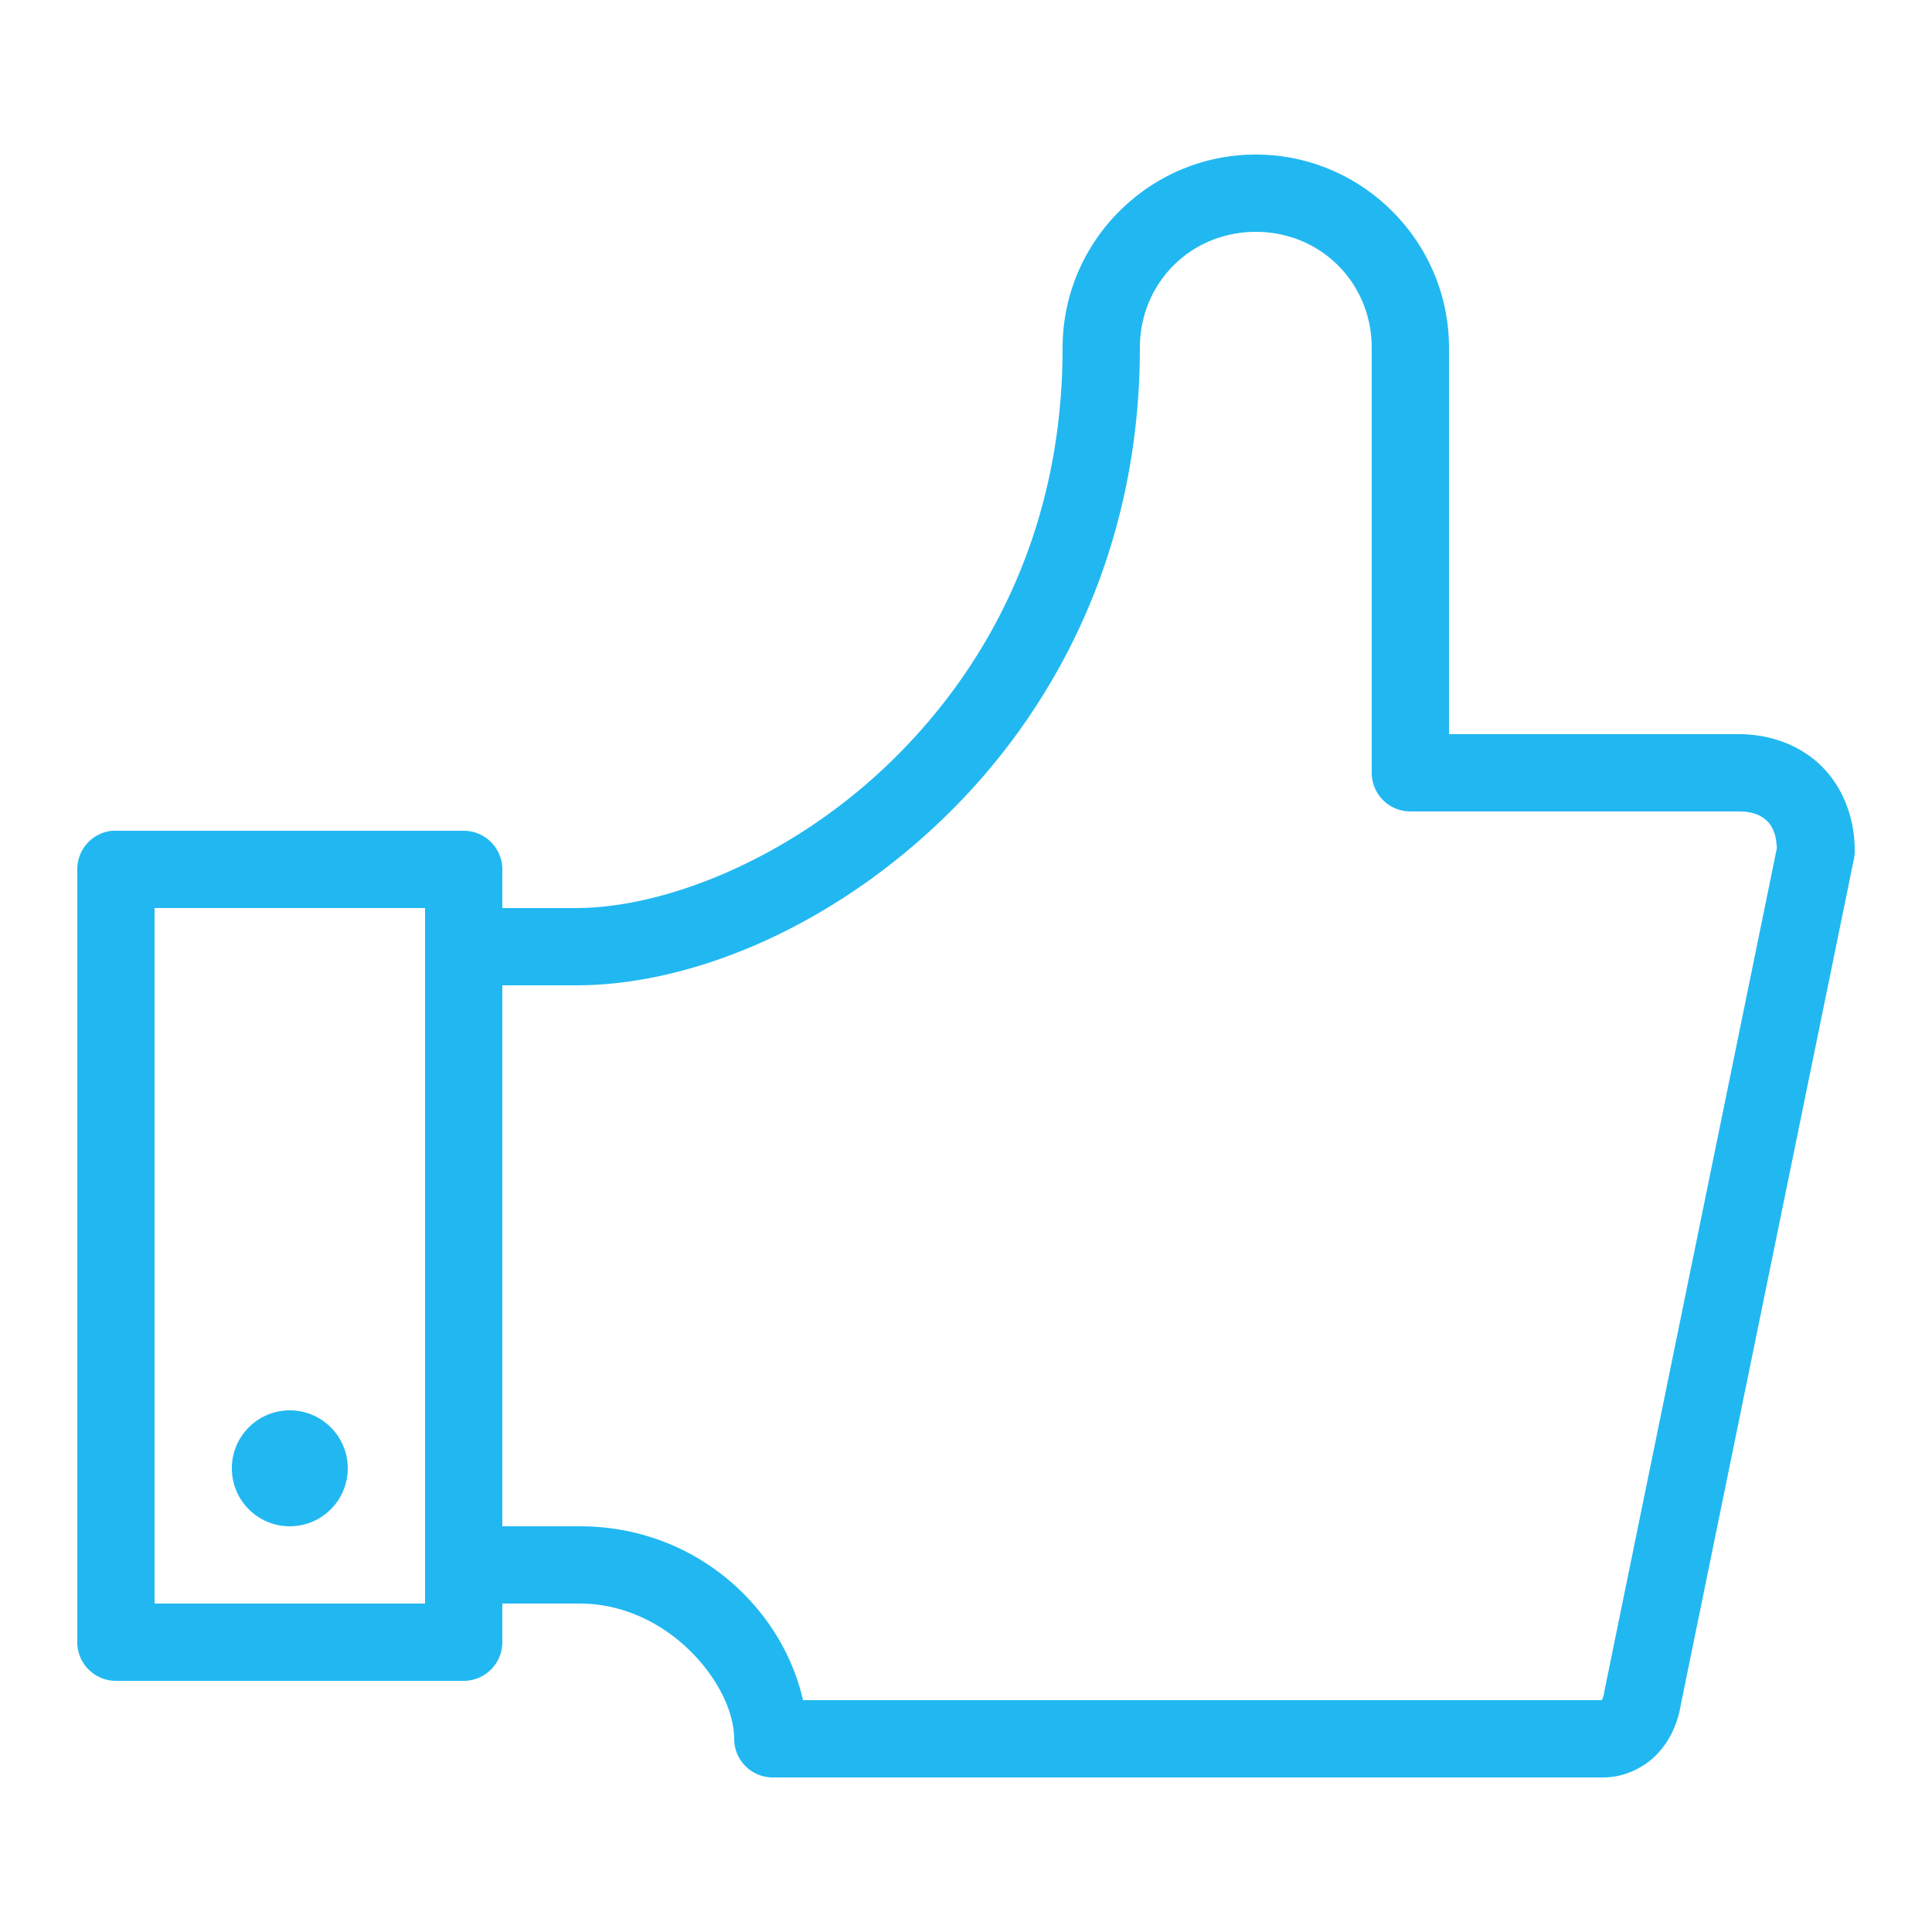 <svg xmlns:dc="http://purl.org/dc/elements/1.1/" xmlns:cc="http://creativecommons.org/ns#" xmlns:rdf="http://www.w3.org/1999/02/22-rdf-syntax-ns#" xmlns:svg="http://www.w3.org/2000/svg" xmlns="http://www.w3.org/2000/svg" xmlns:sodipodi="http://sodipodi.sourceforge.net/DTD/sodipodi-0.dtd" xmlns:inkscape="http://www.inkscape.org/namespaces/inkscape" version="1.1" x="0px" y="0px" viewBox="0 0 100 100" aria-hidden="true" width="100px" height="100px" style="fill:url(#CerosGradient_idf2ab0ba70);"><defs><linearGradient class="cerosgradient" data-cerosgradient="true" id="CerosGradient_idf2ab0ba70" gradientUnits="userSpaceOnUse" x1="50%" y1="100%" x2="50%" y2="0%"><stop offset="0%" stop-color="rgba(0, 174, 239, 0.87)"/><stop offset="100%" stop-color="rgba(0, 174, 239, 0.87)"/></linearGradient><linearGradient/></defs><g transform="translate(0,-952.362)"><path style="font-size:medium;font-style:normal;font-variant:normal;font-weight:normal;font-stretch:normal;text-indent:0;text-align:start;text-decoration:none;line-height:normal;letter-spacing:normal;word-spacing:normal;text-transform:none;direction:ltr;block-progression:tb;writing-mode:lr-tb;text-anchor:start;baseline-shift:baseline;opacity:1;color:#000000;fill:#000000;fill-opacity:1;stroke:none;stroke-width:4;marker:none;visibility:visible;display:inline;overflow:visible;enable-background:accumulate;font-family:Sans;-inkscape-font-specification:Sans;fill:url(#CerosGradient_idf2ab0ba70);" d="M 65 8 C 59.495 8 55 12.495 55 18 C 55 27.419 51.124 34.606 46 39.531 C 40.876 44.457 34.433 47 29.812 47 L 26 47 L 26 45 A 2 2 0 0 0 24 43 L 6 43 A 2 2 0 0 0 5.812 43 A 2 2 0 0 0 4 45 L 4 85 A 2 2 0 0 0 6 87 L 24 87 A 2 2 0 0 0 26 85 L 26 83 L 30 83 C 34.626 83 38 87.232 38 90 A 2 2 0 0 0 40 92 L 83 92 C 84.103 92 85.159 91.46 85.812 90.75 C 86.459 90.047 86.804 89.231 86.969 88.406 C 86.971 88.396 86.967 88.384 86.969 88.375 L 95.969 44.406 A 2 2 0 0 0 96 44 C 96 42.394 95.433 40.833 94.344 39.719 C 93.254 38.604 91.681 38 90 38 L 75 38 L 75 18 C 75 12.495 70.505 8 65 8 z M 65 12 C 68.359 12 71 14.641 71 18 L 71 40 A 2 2 0 0 0 73 42 L 90 42 C 90.764 42 91.201 42.225 91.5 42.531 C 91.78 42.818 91.944 43.27 91.969 43.906 L 83.031 87.594 A 2 2 0 0 0 83.031 87.625 C 82.989 87.841 82.941 87.948 82.906 88 L 41.562 88 C 40.496 83.253 36.028 79 30 79 L 26 79 L 26 51 L 29.812 51 C 35.82 51 42.968 47.994 48.781 42.406 C 54.594 36.818 59 28.526 59 18 C 59 14.641 61.641 12 65 12 z M 8 47 L 22 47 L 22 83 L 8 83 L 8 47 z M 15 73 C 13.343 73 12 74.343 12 76 C 12 77.657 13.343 79 15 79 C 16.657 79 18 77.657 18 76 C 18 74.343 16.657 73 15 73 z " transform="translate(0,952.362)"/></g></svg>